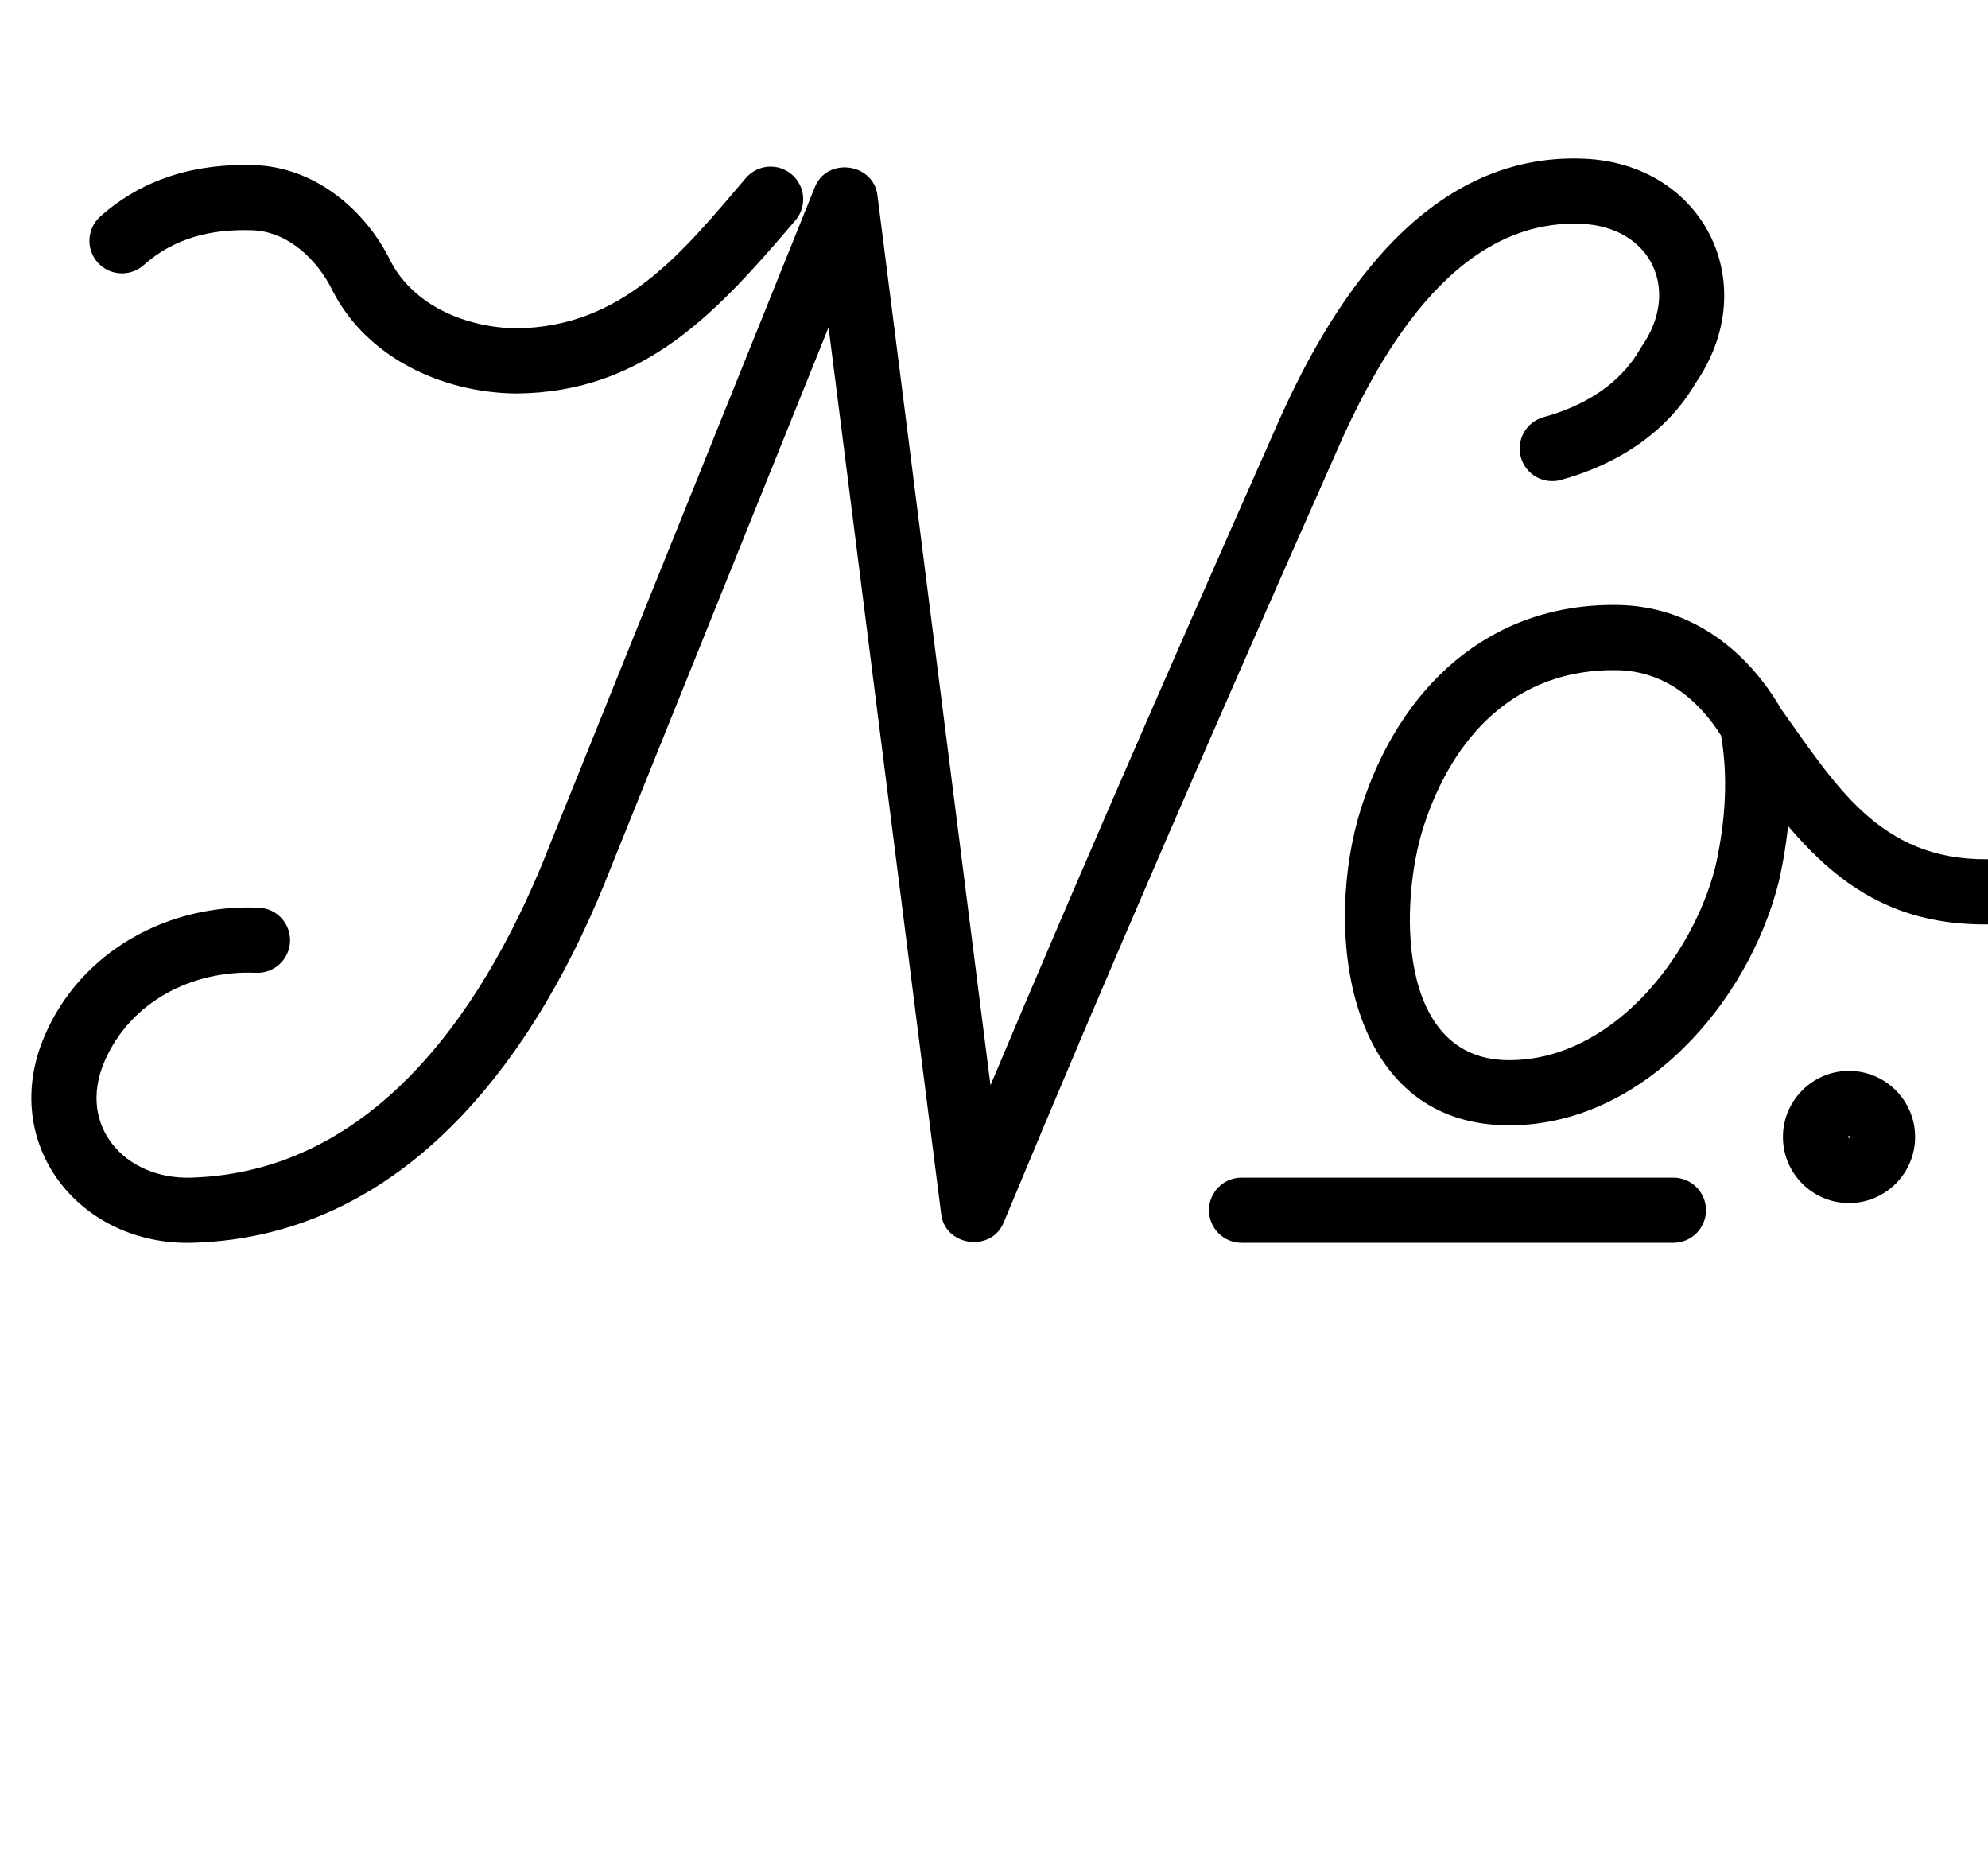 <?xml version="1.0" encoding="UTF-8"?>
<svg xmlns="http://www.w3.org/2000/svg" xmlns:inkscape="http://www.inkscape.org/namespaces/inkscape" xmlns:sodipodi="http://sodipodi.sourceforge.net/DTD/sodipodi-0.dtd" xmlns:svg="http://www.w3.org/2000/svg" version="1.1" viewBox="0 -350 1068 1000">
    <sodipodi:namedview pagecolor="#ffffff" bordercolor="#666666" borderopacity="1.0" showgrid="true">
        <inkscape:grid id="grid№1" type="xygrid" dotted="false" enabled="true" visible="true" empspacing="10" />
        <sodipodi:guide id="baseline" position="0.00,350.00" orientation="0.00,1.00" />
    </sodipodi:namedview>
    <g id="glyph">
        <path d="M 77.178 -207.602C 77.178 -207.602 77.178 -207.602 77.178 -207.602C 93.746 -222.36 113.716 -227.045 135.515 -226.328C 154.771 -225.694 170.65 -210.366 178.644 -193.897C 178.644 -193.896 178.699 -193.787 178.754 -193.679C 178.808 -193.57 178.863 -193.461 178.863 -193.46C 197.519 -157.611 237.627 -139.232 276.82 -138.656C 276.82 -138.656 276.916 -138.655 277.011 -138.655C 277.107 -138.655 277.202 -138.654 277.203 -138.654C 346.804 -139.155 385.92 -183.197 427.305 -231.632C 433.583 -238.98 432.716 -250.026 425.368 -256.305C 418.02 -262.583 406.974 -261.716 400.695 -254.368C 366.602 -214.467 334.696 -174.069 276.951 -173.653C 276.95 -173.653 277.046 -173.653 277.143 -173.653C 277.239 -173.652 277.335 -173.652 277.334 -173.652C 251.149 -174.037 222.536 -185.355 209.911 -209.617C 209.911 -209.618 209.966 -209.508 210.021 -209.399C 210.076 -209.289 210.131 -209.179 210.131 -209.18C 196.393 -237.483 169.084 -260.242 136.667 -261.309C 105.858 -262.323 77.218 -254.509 53.899 -233.738C 46.682 -227.309 46.042 -216.247 52.471 -209.03C 58.899 -201.813 69.961 -201.174 77.178 -207.602ZM 139.114 137.517C 139.114 137.517 139.114 137.517 139.114 137.517C 90.395 135.342 43.445 160.799 23.911 206.449C -0.864 264.347 42.759 319.238 103.503 317.493C 219.671 314.155 289.982 214.475 328.406 115.42C 328.407 115.42 328.385 115.473 328.364 115.526C 328.343 115.58 328.322 115.633 328.322 115.633C 375.625 -1.731 422.928 -119.094 470.231 -236.458C 473.491 -244.547 464.54 -249.952 455.051 -251.172C 445.561 -252.392 435.534 -249.427 436.642 -240.777C 447.697 -154.46 458.581 -68.122 469.551 18.206C 481.581 112.873 493.61 207.539 505.64 302.206C 506.732 310.805 513.451 315.933 520.727 316.911C 528.004 317.889 535.838 314.716 539.162 306.711C 596.203 169.341 655.728 33.069 715.999 -102.909C 715.999 -102.909 716.018 -102.953 716.037 -102.996C 716.056 -103.04 716.076 -103.084 716.076 -103.084C 739.383 -157.26 780.422 -232.729 849.529 -229.789C 887.079 -228.191 903.065 -194.16 881.917 -163.827C 881.911 -163.817 881.707 -163.497 881.504 -163.176C 881.301 -162.855 881.097 -162.533 881.092 -162.524C 869.937 -143.071 850.372 -131.786 829.256 -125.961C 819.939 -123.391 814.469 -113.754 817.039 -104.437C 819.61 -95.12 829.246 -89.651 838.563 -92.221C 838.563 -92.221 838.563 -92.221 838.563 -92.221C 868.658 -100.523 895.655 -117.562 911.454 -145.113C 911.46 -145.123 911.25 -144.792 911.041 -144.462C 910.831 -144.131 910.622 -143.8 910.629 -143.81C 947.618 -196.865 915.631 -262.007 851.017 -264.757C 764.843 -268.424 713.858 -186.494 683.925 -116.916C 683.925 -116.916 683.944 -116.96 683.963 -117.004C 683.982 -117.048 684.001 -117.092 684.001 -117.091C 623.618 19.139 563.985 155.664 506.838 293.289C 503.514 301.294 512.441 306.719 521.926 307.994C 531.41 309.269 541.453 306.392 540.36 297.794C 528.331 203.127 516.301 108.461 504.272 13.794C 493.301 -72.545 482.414 -158.895 471.358 -245.223C 470.25 -253.873 463.483 -258.997 456.178 -259.937C 448.872 -260.876 441.029 -257.631 437.769 -249.542C 390.466 -132.178 343.163 -14.815 295.86 102.549C 295.86 102.549 295.839 102.602 295.818 102.655C 295.797 102.709 295.776 102.762 295.776 102.762C 262.84 187.667 203.384 279.608 102.497 282.507C 67.287 283.519 41.275 254.836 56.089 220.218C 69.899 187.946 103.381 170.957 137.553 172.483C 147.208 172.914 155.385 165.436 155.816 155.781C 156.247 146.125 148.769 137.948 139.114 137.517ZM 949.497 52.131C 957.731 47.07 960.303 36.293 955.243 28.059C 936.182 -2.953 906.633 -24.429 869.277 -25.051C 799.6 -26.213 751.813 19.726 731.334 83.662C 710.854 147.601 722.008 253.25 809.289 254.394C 881.491 255.341 939.249 189.193 955.695 123.234C 955.695 123.233 955.721 123.121 955.747 123.01C 955.774 122.899 955.8 122.787 955.8 122.786C 962.128 94.231 964.04 64.777 958.522 35.934C 956.706 26.441 947.538 20.218 938.045 22.034C 928.553 23.85 922.329 33.018 924.145 42.51C 928.764 66.656 926.922 91.329 921.629 115.213C 921.629 115.214 921.655 115.102 921.682 114.99C 921.708 114.878 921.735 114.765 921.734 114.766C 909.307 164.608 865.176 220.124 809.748 219.397C 749.881 218.612 751.982 133.936 764.666 94.338C 780.411 45.181 814.597 9.042 868.694 9.944C 893.962 10.365 912.662 25.621 925.425 46.386C 930.485 54.62 941.263 57.192 949.497 52.131ZM 649.5 300C 649.5 309.665 657.335 317.5 667 317.5C 744.334 317.5 821.667 317.5 899 317.5C 908.665 317.5 916.5 309.665 916.5 300C 916.5 290.335 908.665 282.5 899 282.5C 899 282.5 899 282.5 899 282.5C 821.667 282.5 744.334 282.5 667 282.5C 657.335 282.5 649.5 290.335 649.5 300ZM 927.144 49.465C 927.144 49.465 927.144 49.465 927.144 49.465C 964.587 101.336 995.683 147.311 1068.196 146.499C 1077.861 146.391 1085.607 138.468 1085.499 128.804C 1085.391 119.14 1077.468 111.393 1067.804 111.501C 1067.804 111.501 1067.804 111.501 1067.804 111.501C 1008.969 112.16 985.528 70.545 955.523 28.979C 949.866 21.143 938.928 19.376 931.091 25.033C 923.254 30.69 921.487 41.628 927.144 49.465ZM 993.333 260.167C 993.666 260.167 993.833 260.334 993.833 260.667C 993.833 260.999 993.666 261.167 993.333 261.167C 993.001 261.167 992.833 260.999 992.833 260.667C 992.833 260.334 993.001 260.167 993.333 260.167ZM 993.333 296.167C 1012.9 296.167 1028.833 280.234 1028.833 260.667C 1028.833 241.1 1012.9 225.167 993.333 225.167C 973.767 225.167 957.833 241.1 957.833 260.667C 957.833 280.234 973.767 296.167 993.333 296.167Z" />
    </g>
</svg>
